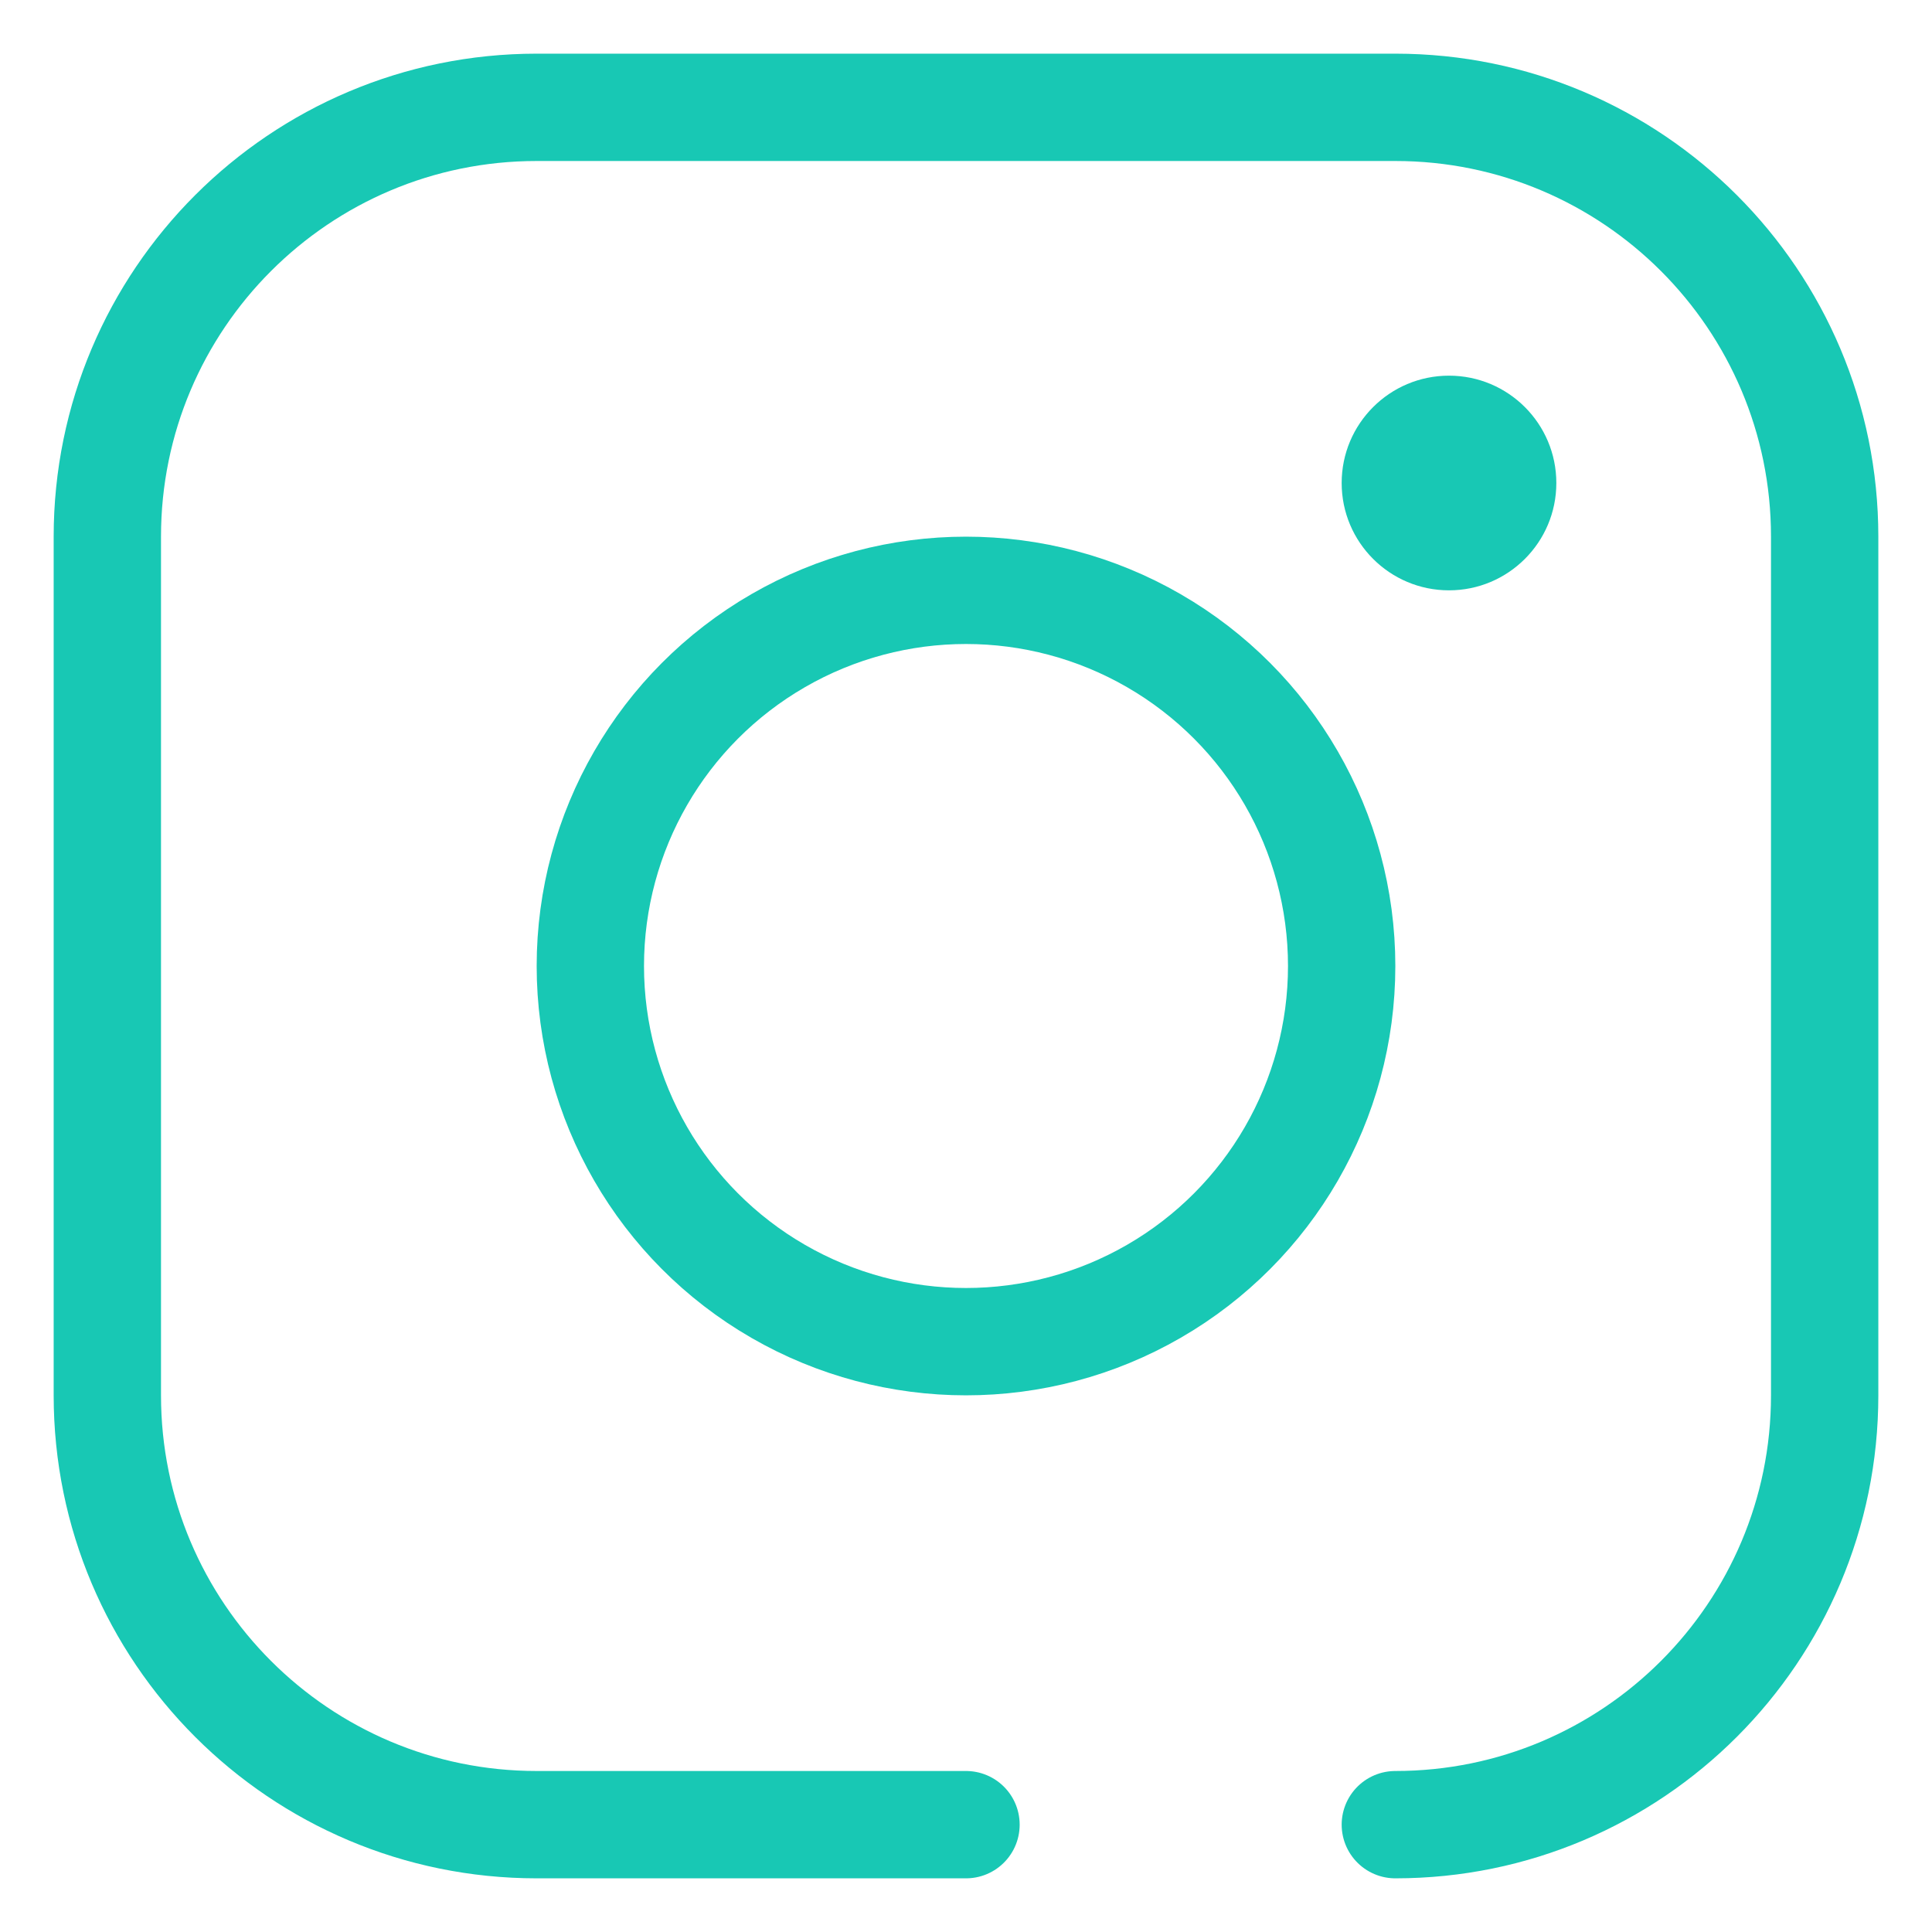 <?xml version="1.0" encoding="UTF-8"?>
<svg width="18px" height="18px" viewBox="0 0 18 18" version="1.1" xmlns="http://www.w3.org/2000/svg" xmlns:xlink="http://www.w3.org/1999/xlink">
    <!-- Generator: Sketch 55 (78076) - https://sketchapp.com -->
    <title>icons/instagram-footer</title>
    <desc>Created with Sketch.</desc>
    <g id="Symbols" stroke="none" stroke-width="1" fill="none" fill-rule="evenodd">
        <g id="foorer" transform="translate(-1014, -281)">
            <g id="row">
                <g transform="translate(255, 55)">
                    <g id="newsletter" transform="translate(599, 0)">
                        <g id="Group-7" transform="translate(0, 162)">
                            <g id="icons/instagram-footer" transform="translate(161, 65)">
                                <path d="M8,16 L4,16 C1.791,16 0,14.209 0,12 L0,4 C-4.4408921e-16,1.791 1.791,0 4,0 L12,0 C14.209,-4.4408921e-16 16,1.791 16,4 L16,12 C16,14.209 14.209,16 12,16" id="Rectangle" stroke="#18C8B4" stroke-linecap="round" stroke-linejoin="round"></path>
                                <circle id="Oval" stroke="#18C8B4" stroke-linecap="round" stroke-linejoin="round" cx="8" cy="8" r="3.5"></circle>
                                <circle id="Oval-Copy" fill="#18C8B4" cx="12.5" cy="3.5" r="1"></circle>
                            </g>
                        </g>
                    </g>
                </g>
            </g>
        </g>
    </g>
</svg>